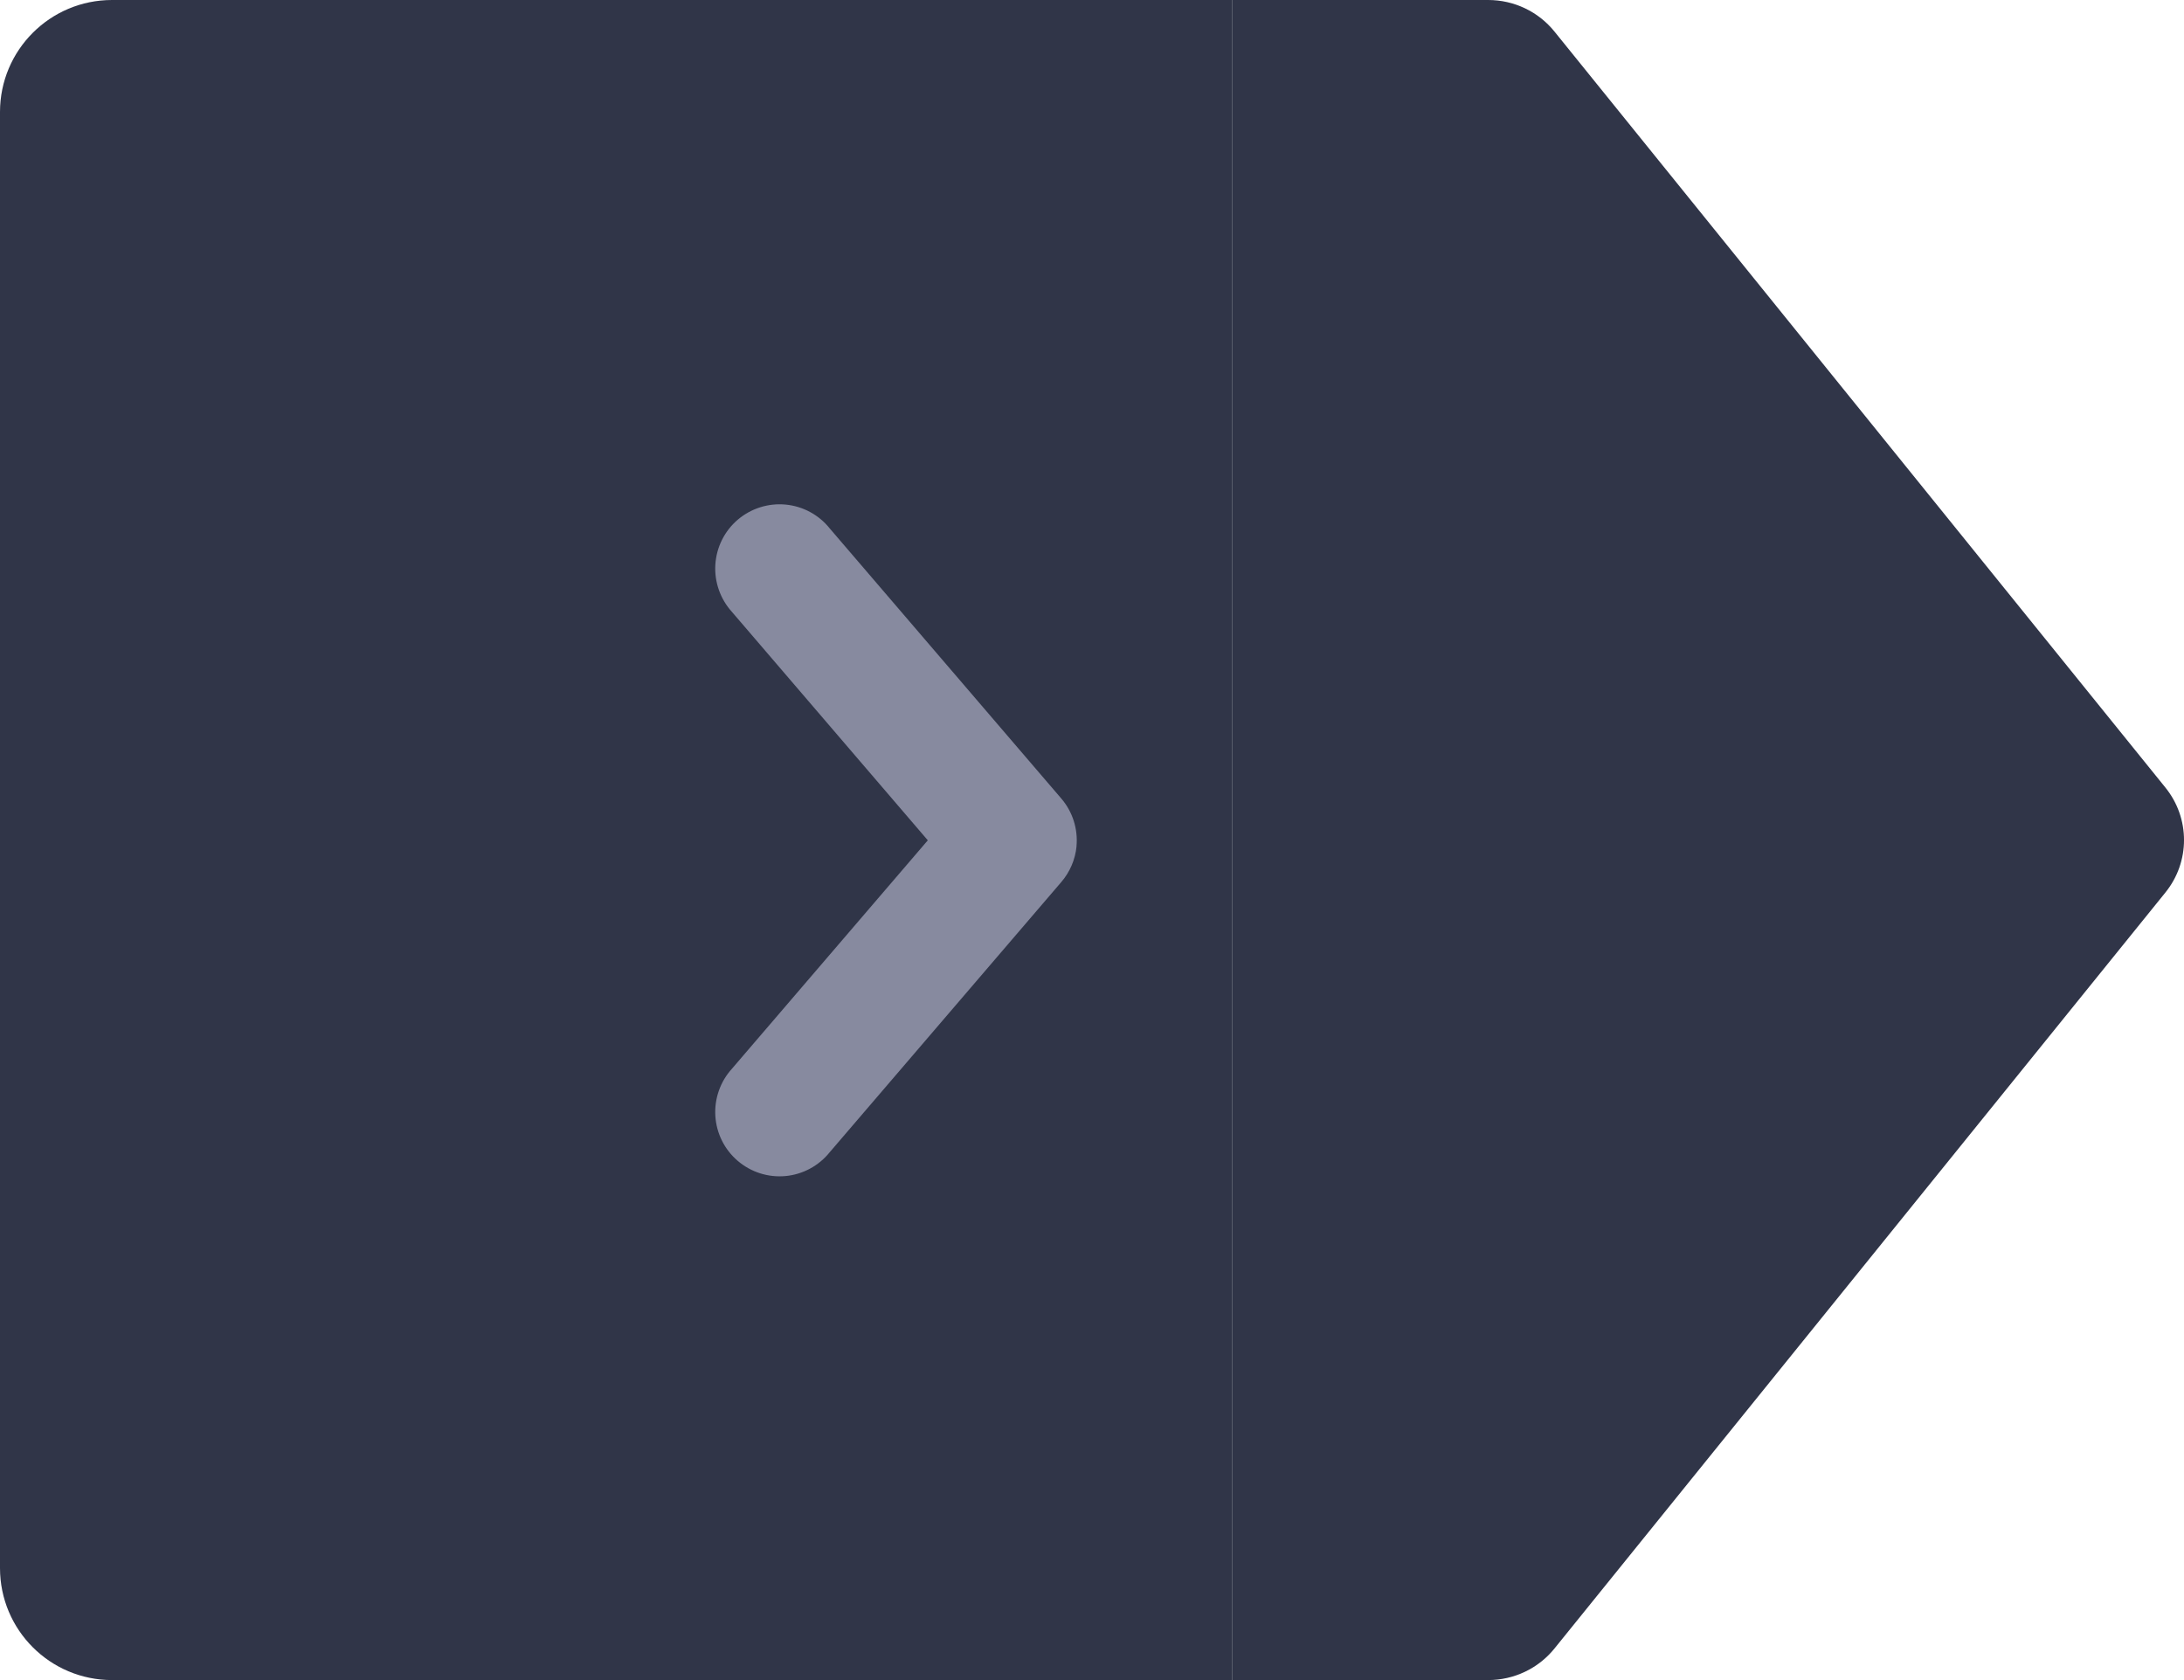 <svg width="39" height="30" viewBox="0 0 39 30" fill="none" xmlns="http://www.w3.org/2000/svg">
<path d="M0 2C0 0.895 0.895 0 2 0H22V30H2C0.895 30 0 29.105 0 28V2Z" fill="#303548"/>
<g clip-path="url(#clip0_41_7014)">
<path d="M19.224 15.113C19.201 15.349 19.105 15.572 18.951 15.751L14.816 20.575C14.622 20.817 14.337 20.971 14.028 21C13.718 21.029 13.41 20.931 13.174 20.729C12.937 20.527 12.793 20.237 12.774 19.927C12.755 19.616 12.863 19.311 13.072 19.082L16.568 15.005L13.072 10.928C12.863 10.698 12.755 10.393 12.774 10.083C12.793 9.773 12.937 9.483 13.173 9.281C13.41 9.079 13.718 8.981 14.028 9.01C14.337 9.039 14.622 9.192 14.816 9.435L18.951 14.258V14.258C19.154 14.494 19.252 14.803 19.223 15.113L19.224 15.113Z" fill="#878A9F"/>
</g>
<path d="M27.758 0.563C27.471 0.207 27.035 0 26.575 0H22V1.492C22 1.494 22 1.497 22 1.5V28.5C22 28.503 22 28.506 22 28.508V30H26.575C27.035 30 27.471 29.793 27.758 29.437L38.668 15.937C39.111 15.389 39.111 14.611 38.668 14.063L27.758 0.563Z" fill="#303548"/>
<defs>
<clipPath id="clip0_41_7014">
<rect width="12" height="12" fill="white" transform="translate(10 9)"/>
</clipPath>
</defs>
</svg>
